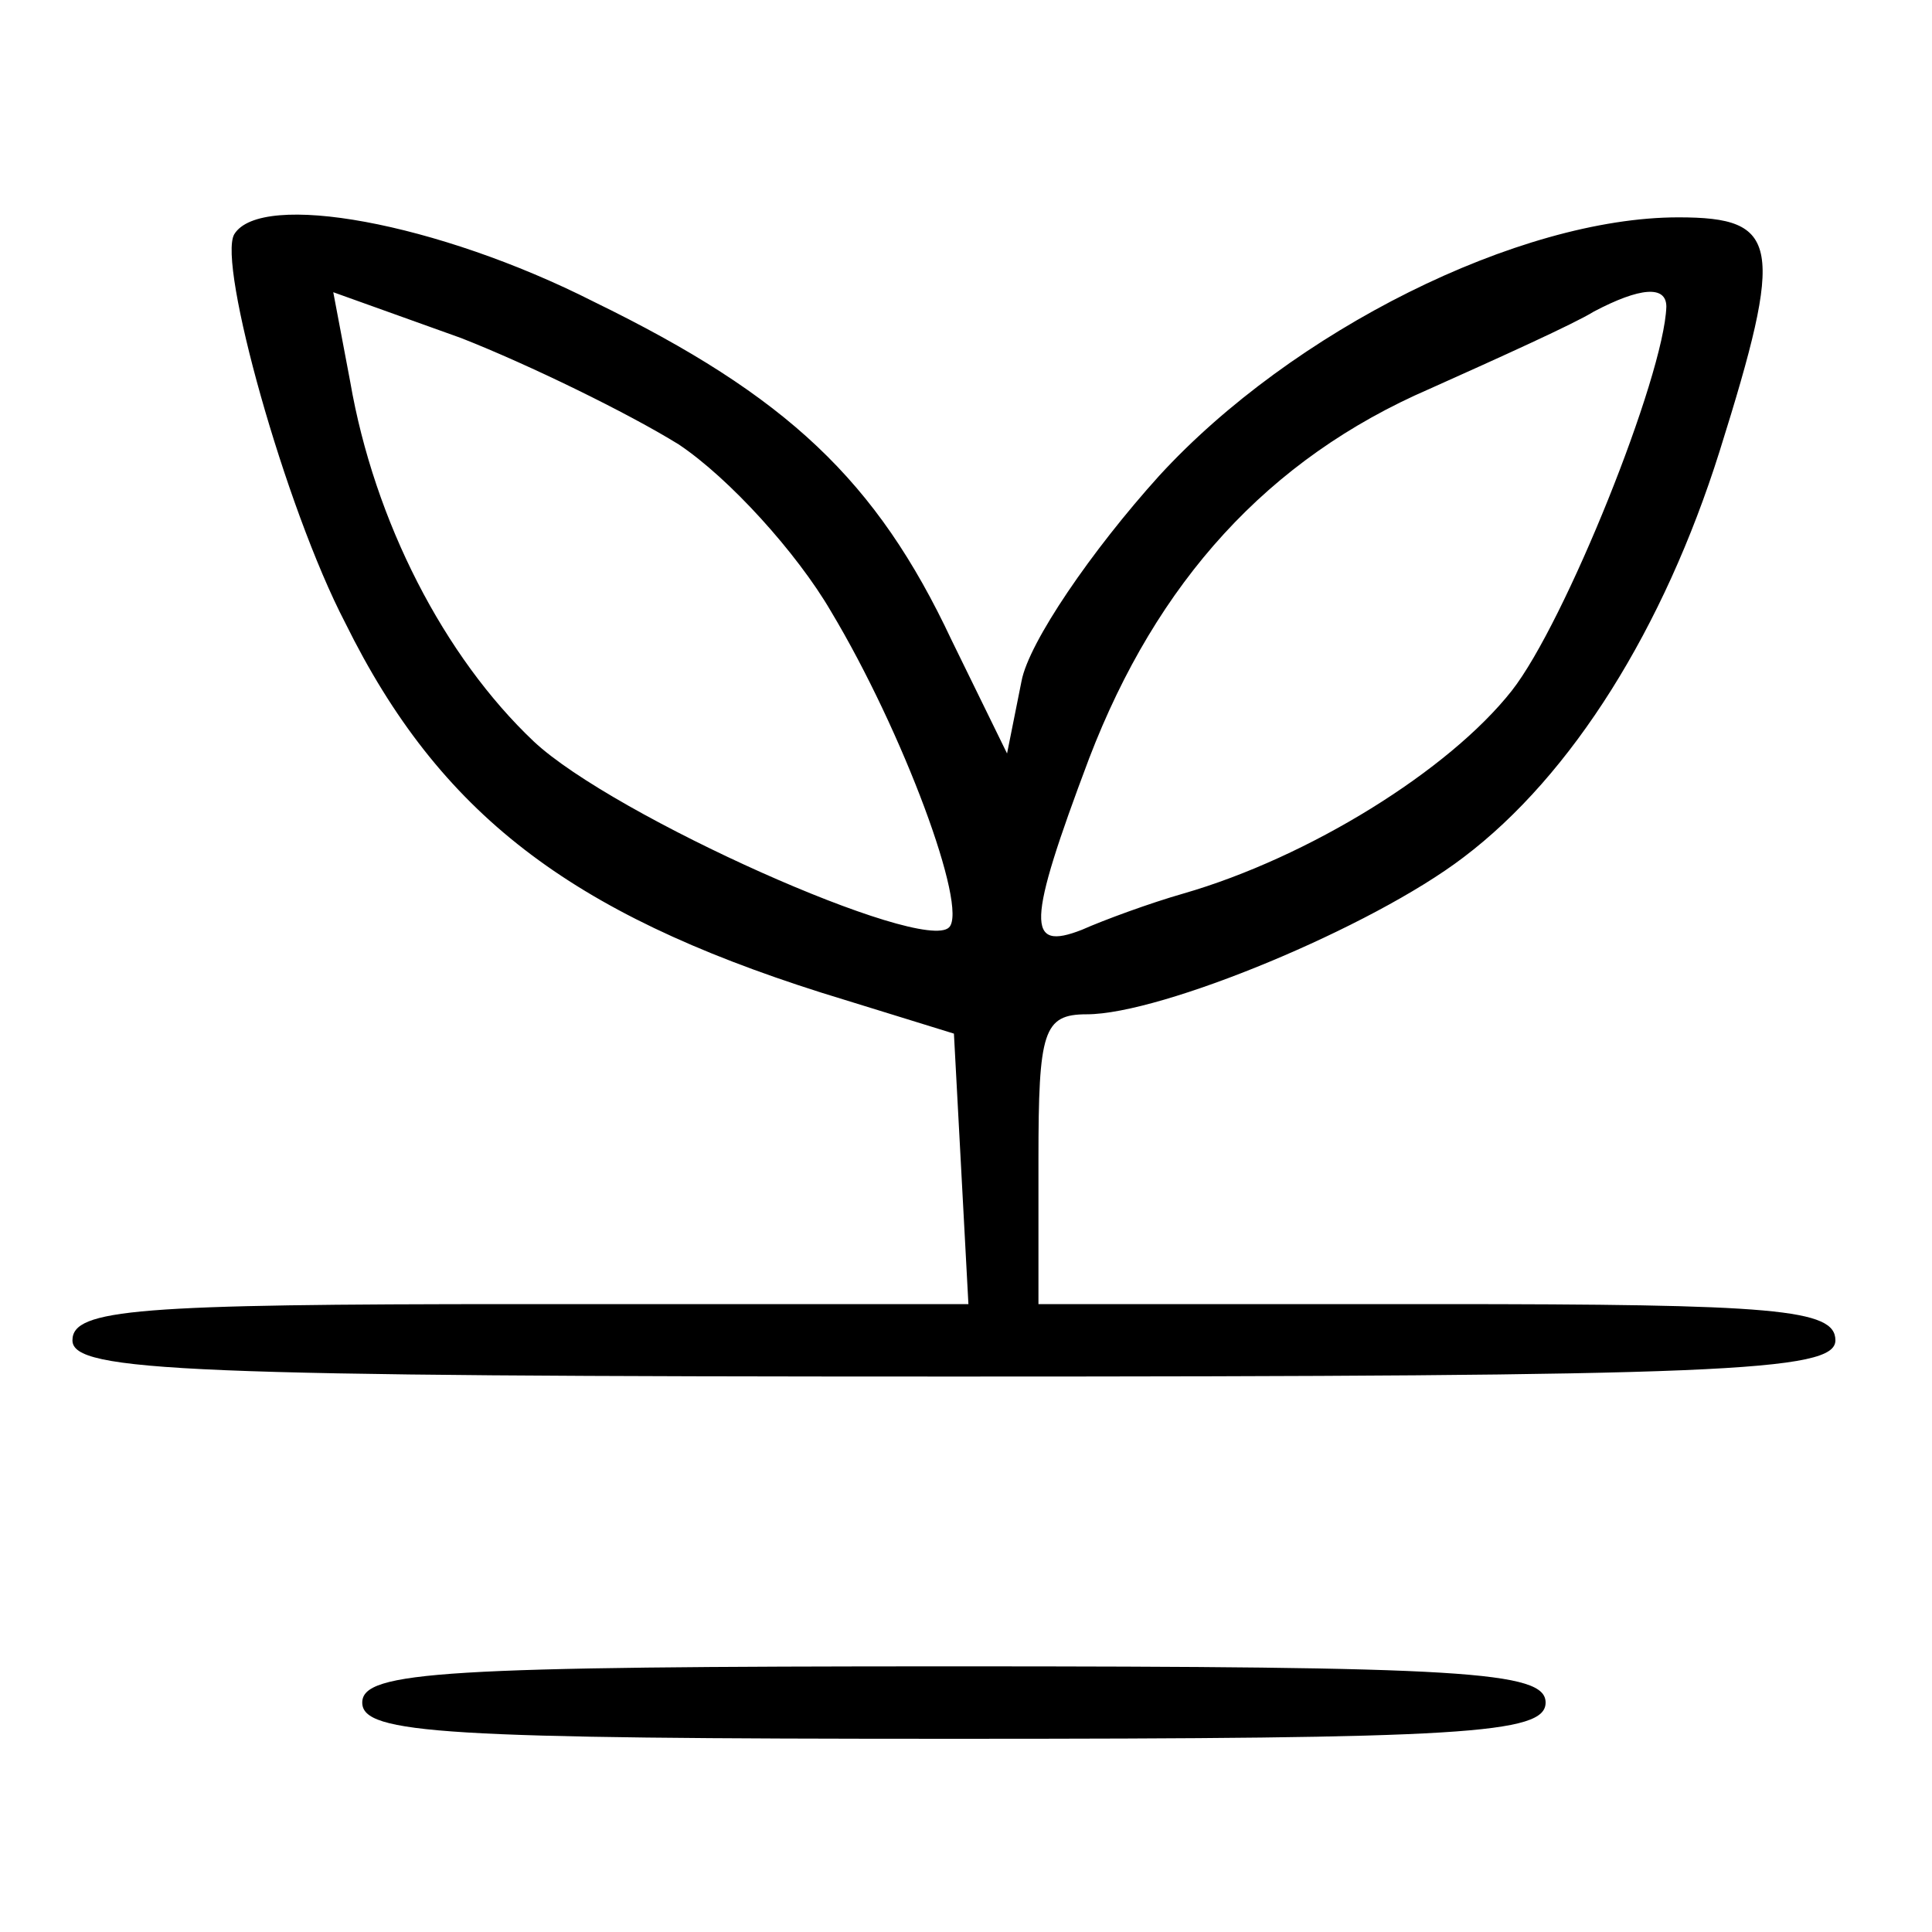 <?xml version="1.0" standalone="no"?>
<!DOCTYPE svg PUBLIC "-//W3C//DTD SVG 20010904//EN"
 "http://www.w3.org/TR/2001/REC-SVG-20010904/DTD/svg10.dtd">
<svg version="1.0" xmlns="http://www.w3.org/2000/svg"
 width="80pt" height="80pt" viewBox="0 0 80 80"
 preserveAspectRatio="xMidYMid meet">

<g transform="translate(0,80) scale(0.1,-0.1)"
fill="#000000" stroke="none">
<path d="M97 703 c-7 -12 21 -113 46 -161 39 -79 93 -120 197 -153 l55 -17 3
-56 3 -56 -186 0 c-158 0 -185 -2 -185 -15 0 -13 47 -15 365 -15 318 0 365 2
365 15 0 13 -25 15 -165 15 l-165 0 0 60 c0 53 2 60 20 60 31 0 118 36 156 65
45 34 83 95 106 168 27 86 25 97 -17 97 -66 0 -160 -47 -215 -107 -28 -31 -54
-69 -57 -85 l-6 -30 -23 47 c-31 66 -68 101 -148 140 -65 33 -138 46 -149 28z
m184 -87 c21 -14 49 -45 63 -69 30 -50 57 -123 49 -131 -11 -11 -139 46 -172
77 -37 35 -66 91 -76 149 l-7 37 53 -19 c28 -11 69 -31 90 -44z m409 57 c-1
-29 -42 -131 -64 -159 -26 -33 -84 -69 -136 -84 -14 -4 -33 -11 -42 -15 -23
-9 -23 2 3 71 28 73 74 124 141 153 29 13 60 27 68 32 19 10 30 11 30 2z"/>
<path d="M150 95 c0 -13 34 -15 245 -15 211 0 245 2 245 15 0 13 -34 15 -245
15 -211 0 -245 -2 -245 -15z"/>
</g>
</svg>
